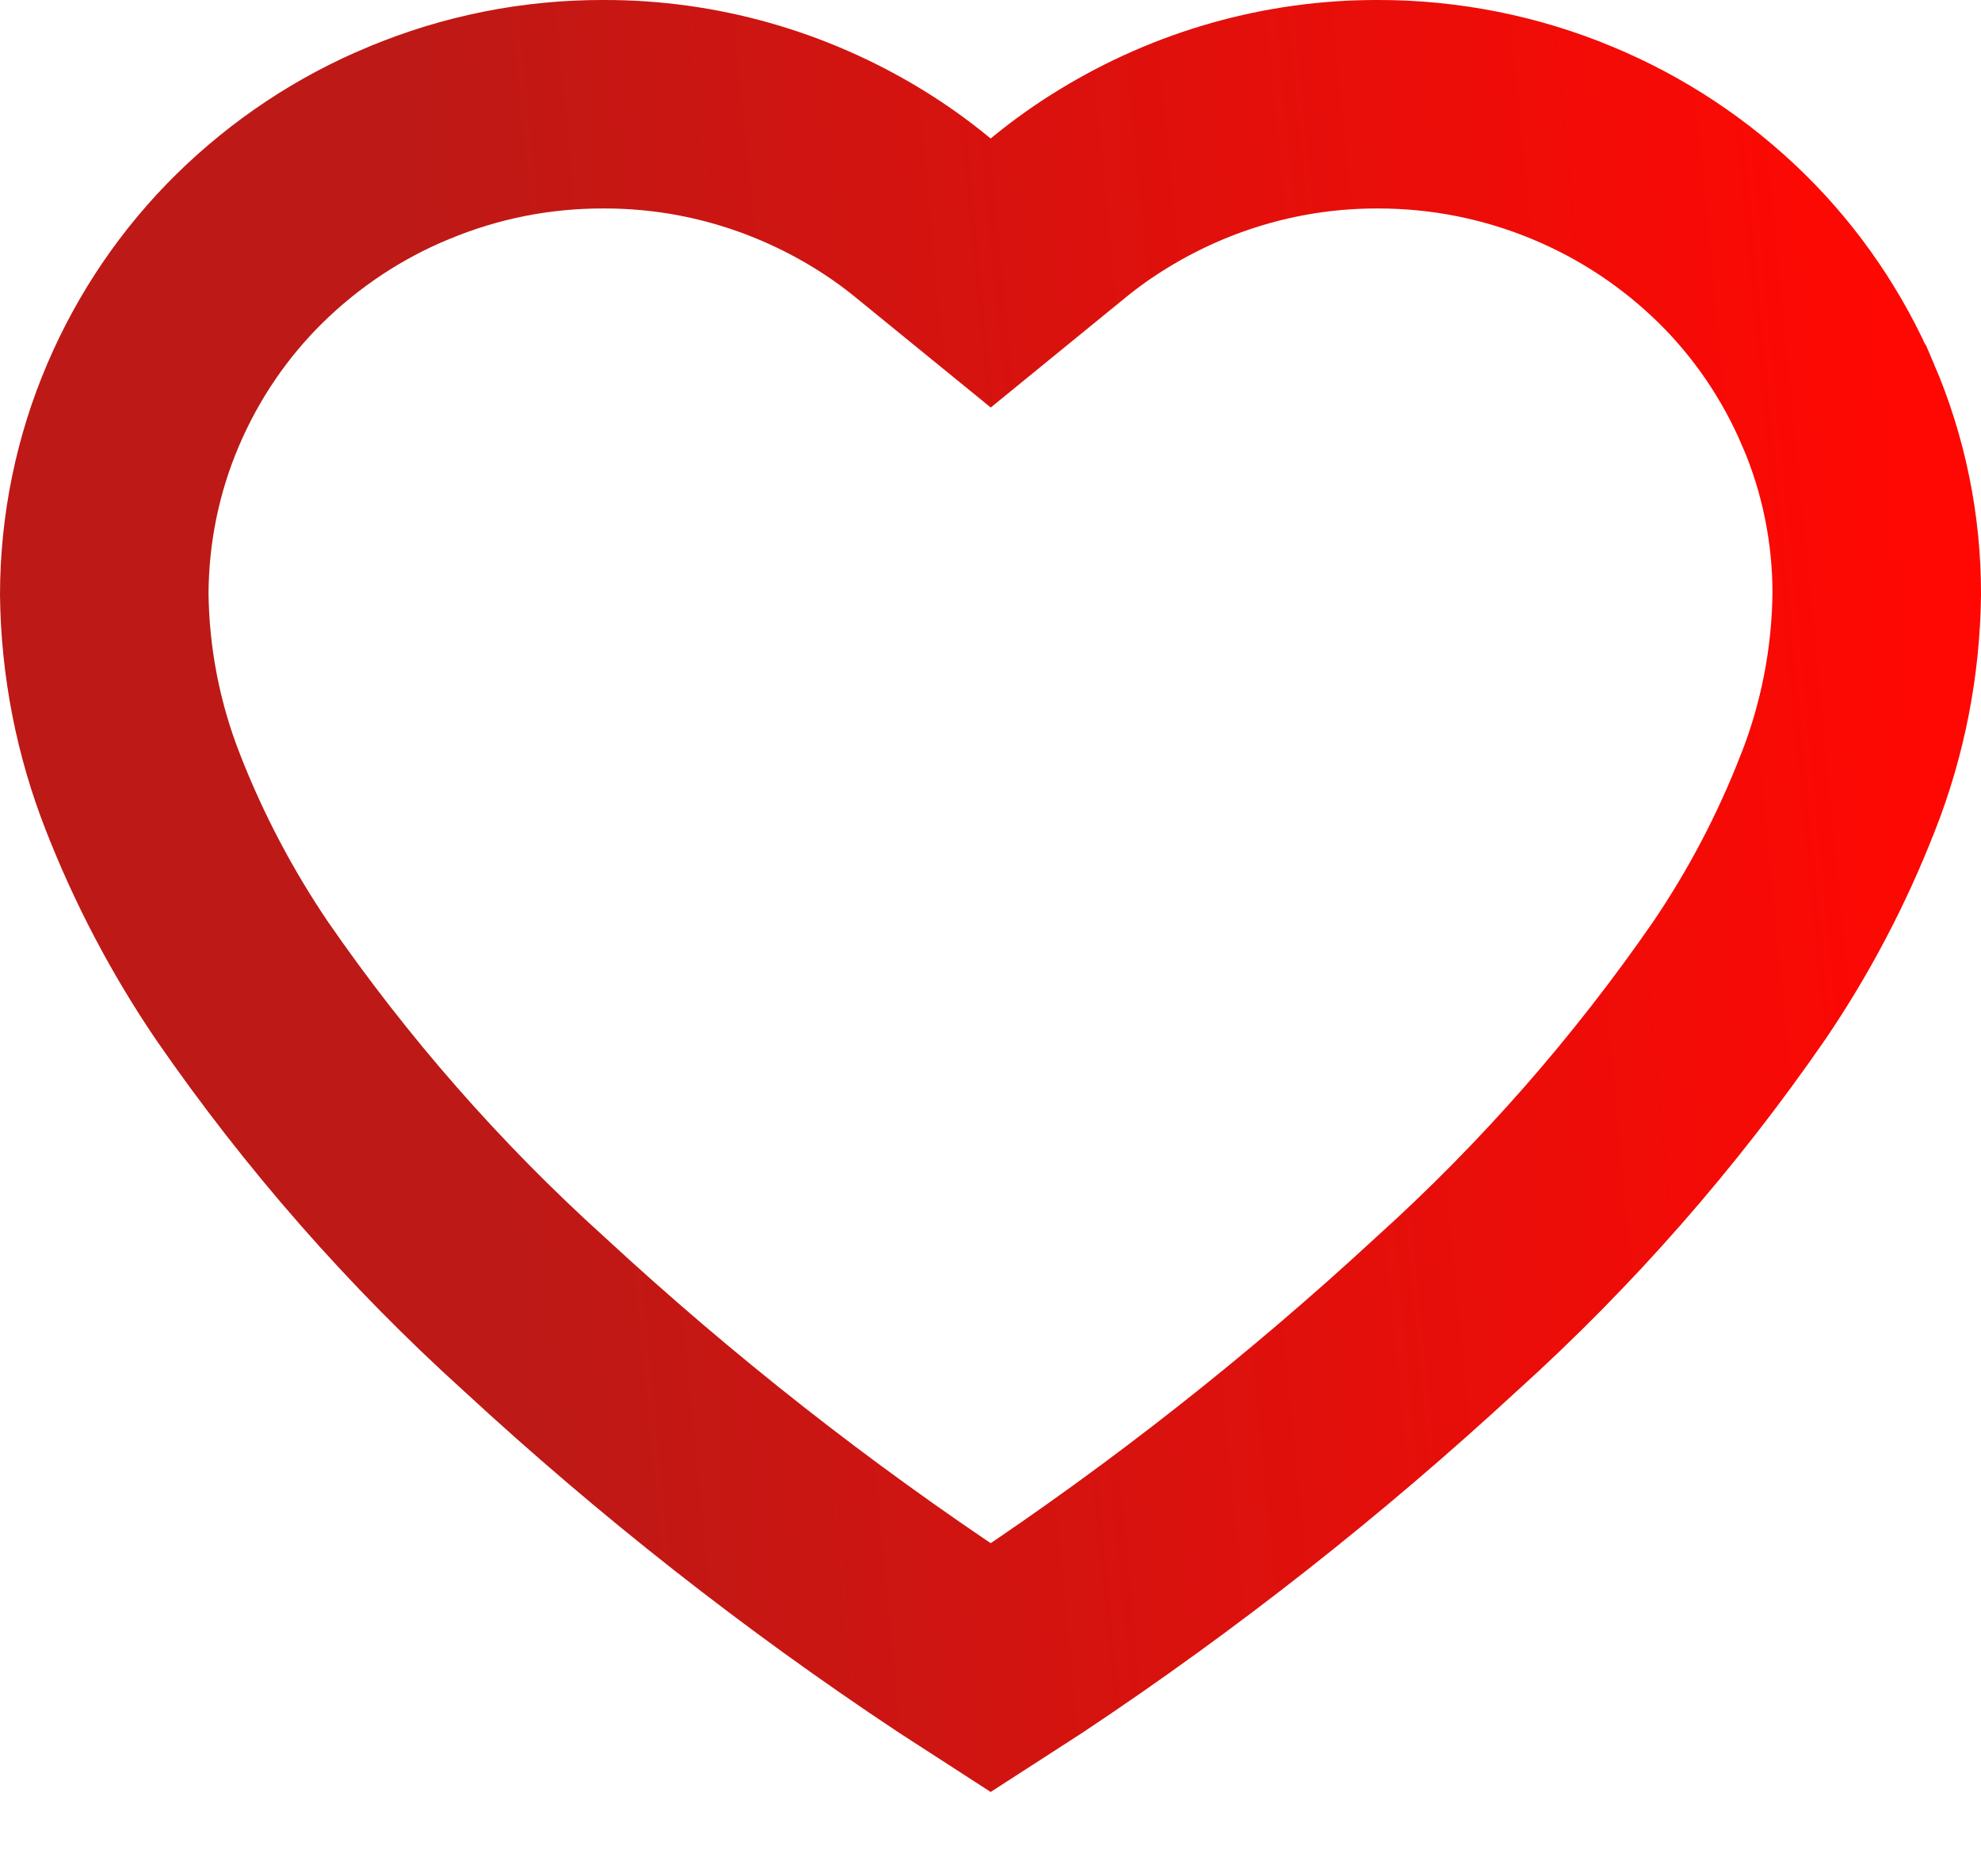 <svg width="19" height="18" viewBox="0 0 19 18" fill="none" xmlns="http://www.w3.org/2000/svg">
<path d="M17.628 3.881L17.629 3.882C17.875 4.455 18.002 5.076 18 5.703C17.992 6.354 17.866 6.998 17.629 7.601L17.627 7.605C17.379 8.242 17.061 8.848 16.679 9.41C15.87 10.581 14.931 11.652 13.882 12.599L13.873 12.607C12.611 13.773 11.262 14.835 9.838 15.783L9.502 16L9.165 15.782C7.739 14.836 6.388 13.775 5.126 12.608L5.117 12.6C4.069 11.652 3.131 10.582 2.322 9.41C1.94 8.847 1.621 8.241 1.372 7.604L1.371 7.601C1.134 6.998 1.008 6.355 1 5.704C1.001 5.076 1.128 4.455 1.374 3.881C1.615 3.317 1.962 2.808 2.394 2.383C2.835 1.95 3.352 1.607 3.917 1.373L3.92 1.372C4.513 1.124 5.147 0.998 5.787 1L5.793 1C6.685 0.998 7.561 1.246 8.328 1.716C8.507 1.826 8.68 1.948 8.843 2.082L9.502 2.619L10.16 2.082C10.324 1.948 10.496 1.826 10.675 1.717C11.442 1.246 12.319 0.998 13.211 1H13.215C13.856 0.999 14.491 1.125 15.085 1.373C15.65 1.608 16.167 1.95 16.608 2.383C17.04 2.808 17.387 3.317 17.628 3.881Z" stroke="url(#paint0_linear_2003_9126)" stroke-width="2"/>
<defs>
<linearGradient id="paint0_linear_2003_9126" x1="-6.274" y1="29.091" x2="20.479" y2="26.489" gradientUnits="userSpaceOnUse">
<stop offset="0.475" stop-color="#BD1916"/>
<stop offset="0.995" stop-color="#FF0803"/>
</linearGradient>
</defs>
</svg>
